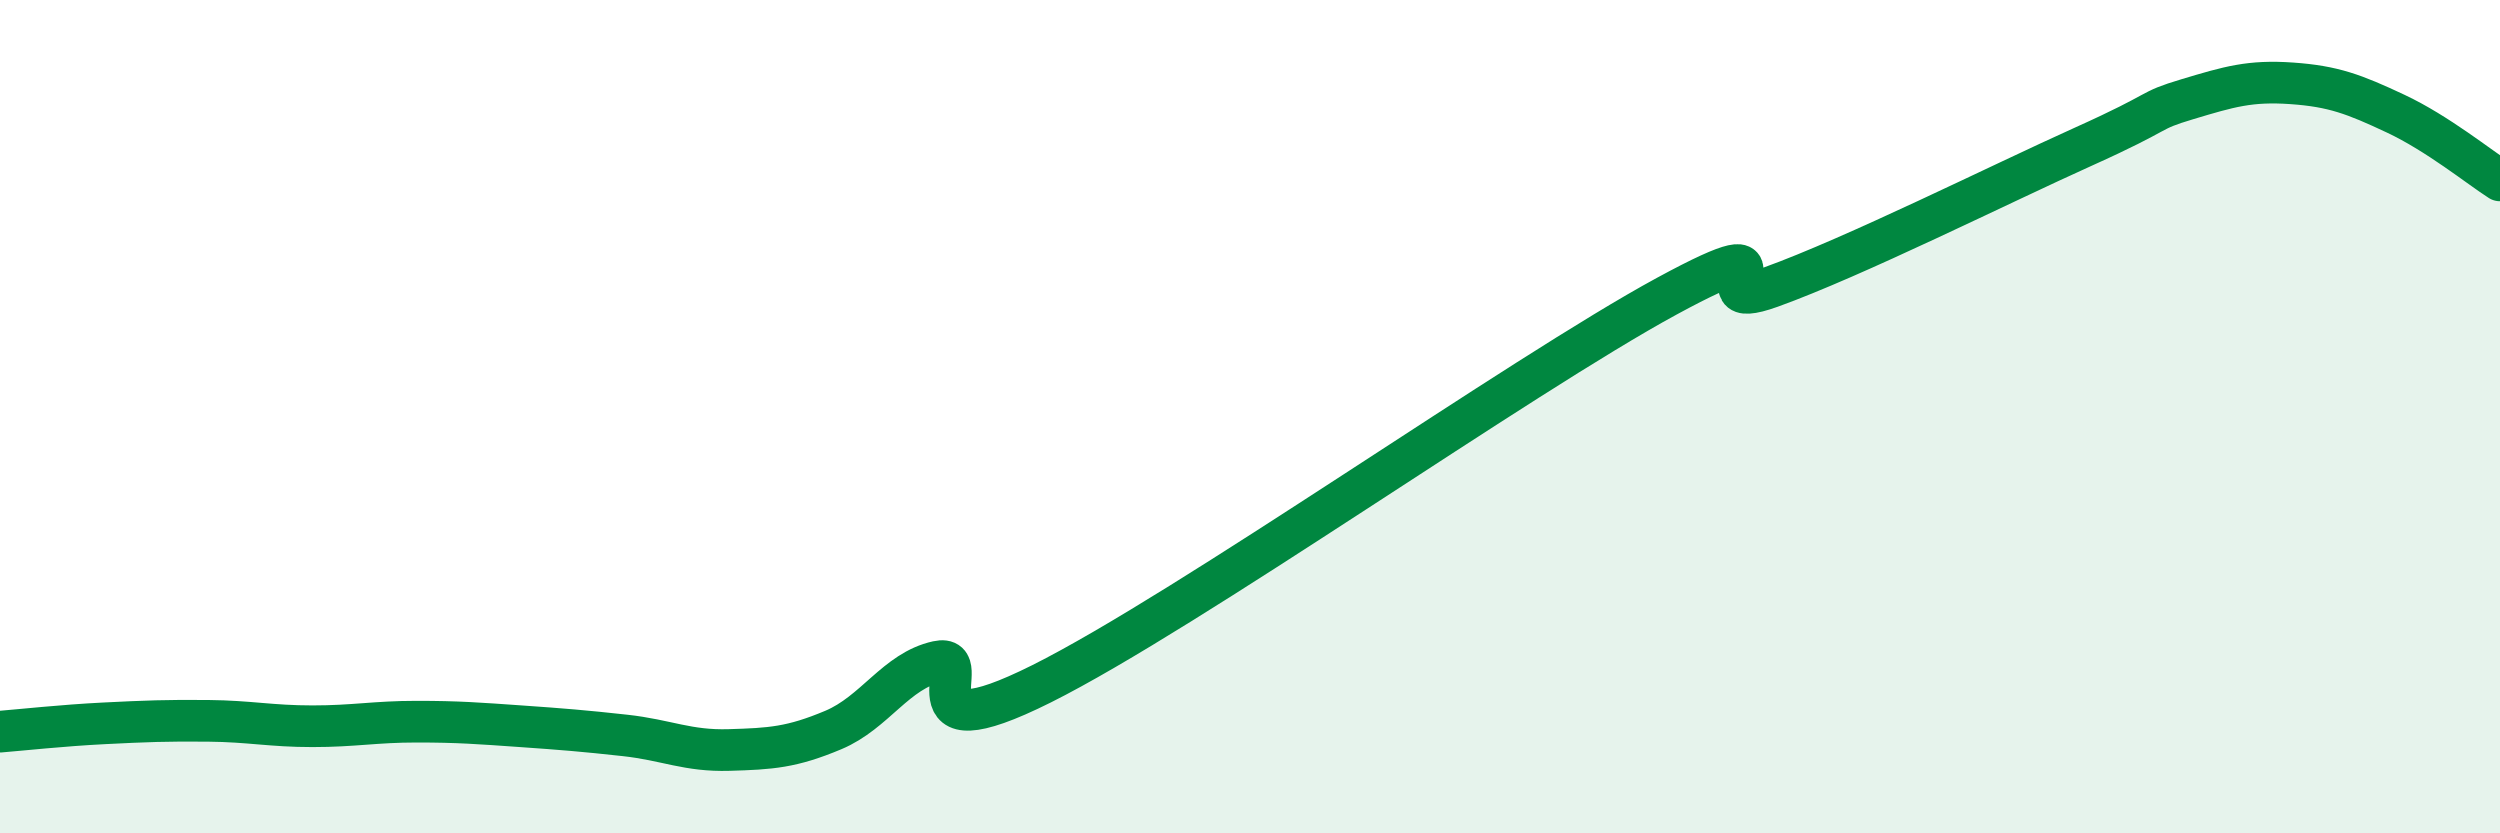 
    <svg width="60" height="20" viewBox="0 0 60 20" xmlns="http://www.w3.org/2000/svg">
      <path
        d="M 0,17.56 C 0.5,17.52 1.5,17.41 2.5,17.36 C 3.5,17.31 4,17.29 5,17.3 C 6,17.31 6.5,17.43 7.5,17.43 C 8.5,17.43 9,17.32 10,17.32 C 11,17.32 11.5,17.36 12.5,17.43 C 13.5,17.5 14,17.54 15,17.65 C 16,17.76 16.5,18.03 17.5,18 C 18.5,17.97 19,17.94 20,17.52 C 21,17.1 21.5,16.1 22.5,15.88 C 23.5,15.66 21.5,18.16 25,16.41 C 28.5,14.66 36.5,9.01 40,7.11 C 43.5,5.21 40.5,7.61 42.5,6.89 C 44.5,6.17 48,4.42 50,3.52 C 52,2.62 51.5,2.68 52.5,2.38 C 53.5,2.08 54,1.93 55,2 C 56,2.07 56.5,2.26 57.5,2.73 C 58.5,3.2 59.5,4.01 60,4.33L60 20L0 20Z"
        fill="#008740"
        opacity="0.1"
        stroke-linecap="round"
        stroke-linejoin="round"
      />
      <path
        d="M 0,17.56 C 0.5,17.52 1.5,17.41 2.5,17.36 C 3.5,17.31 4,17.29 5,17.3 C 6,17.31 6.5,17.43 7.5,17.43 C 8.5,17.43 9,17.32 10,17.32 C 11,17.32 11.5,17.36 12.5,17.43 C 13.5,17.5 14,17.54 15,17.65 C 16,17.76 16.5,18.03 17.5,18 C 18.5,17.97 19,17.94 20,17.52 C 21,17.1 21.5,16.1 22.5,15.88 C 23.5,15.66 21.5,18.16 25,16.41 C 28.5,14.66 36.5,9.01 40,7.11 C 43.5,5.21 40.5,7.61 42.5,6.89 C 44.5,6.17 48,4.42 50,3.52 C 52,2.62 51.5,2.68 52.5,2.38 C 53.5,2.08 54,1.93 55,2 C 56,2.07 56.5,2.26 57.5,2.73 C 58.5,3.2 59.5,4.01 60,4.33"
        stroke="#008740"
        stroke-width="1"
        fill="none"
        stroke-linecap="round"
        stroke-linejoin="round"
      />
    </svg>
  